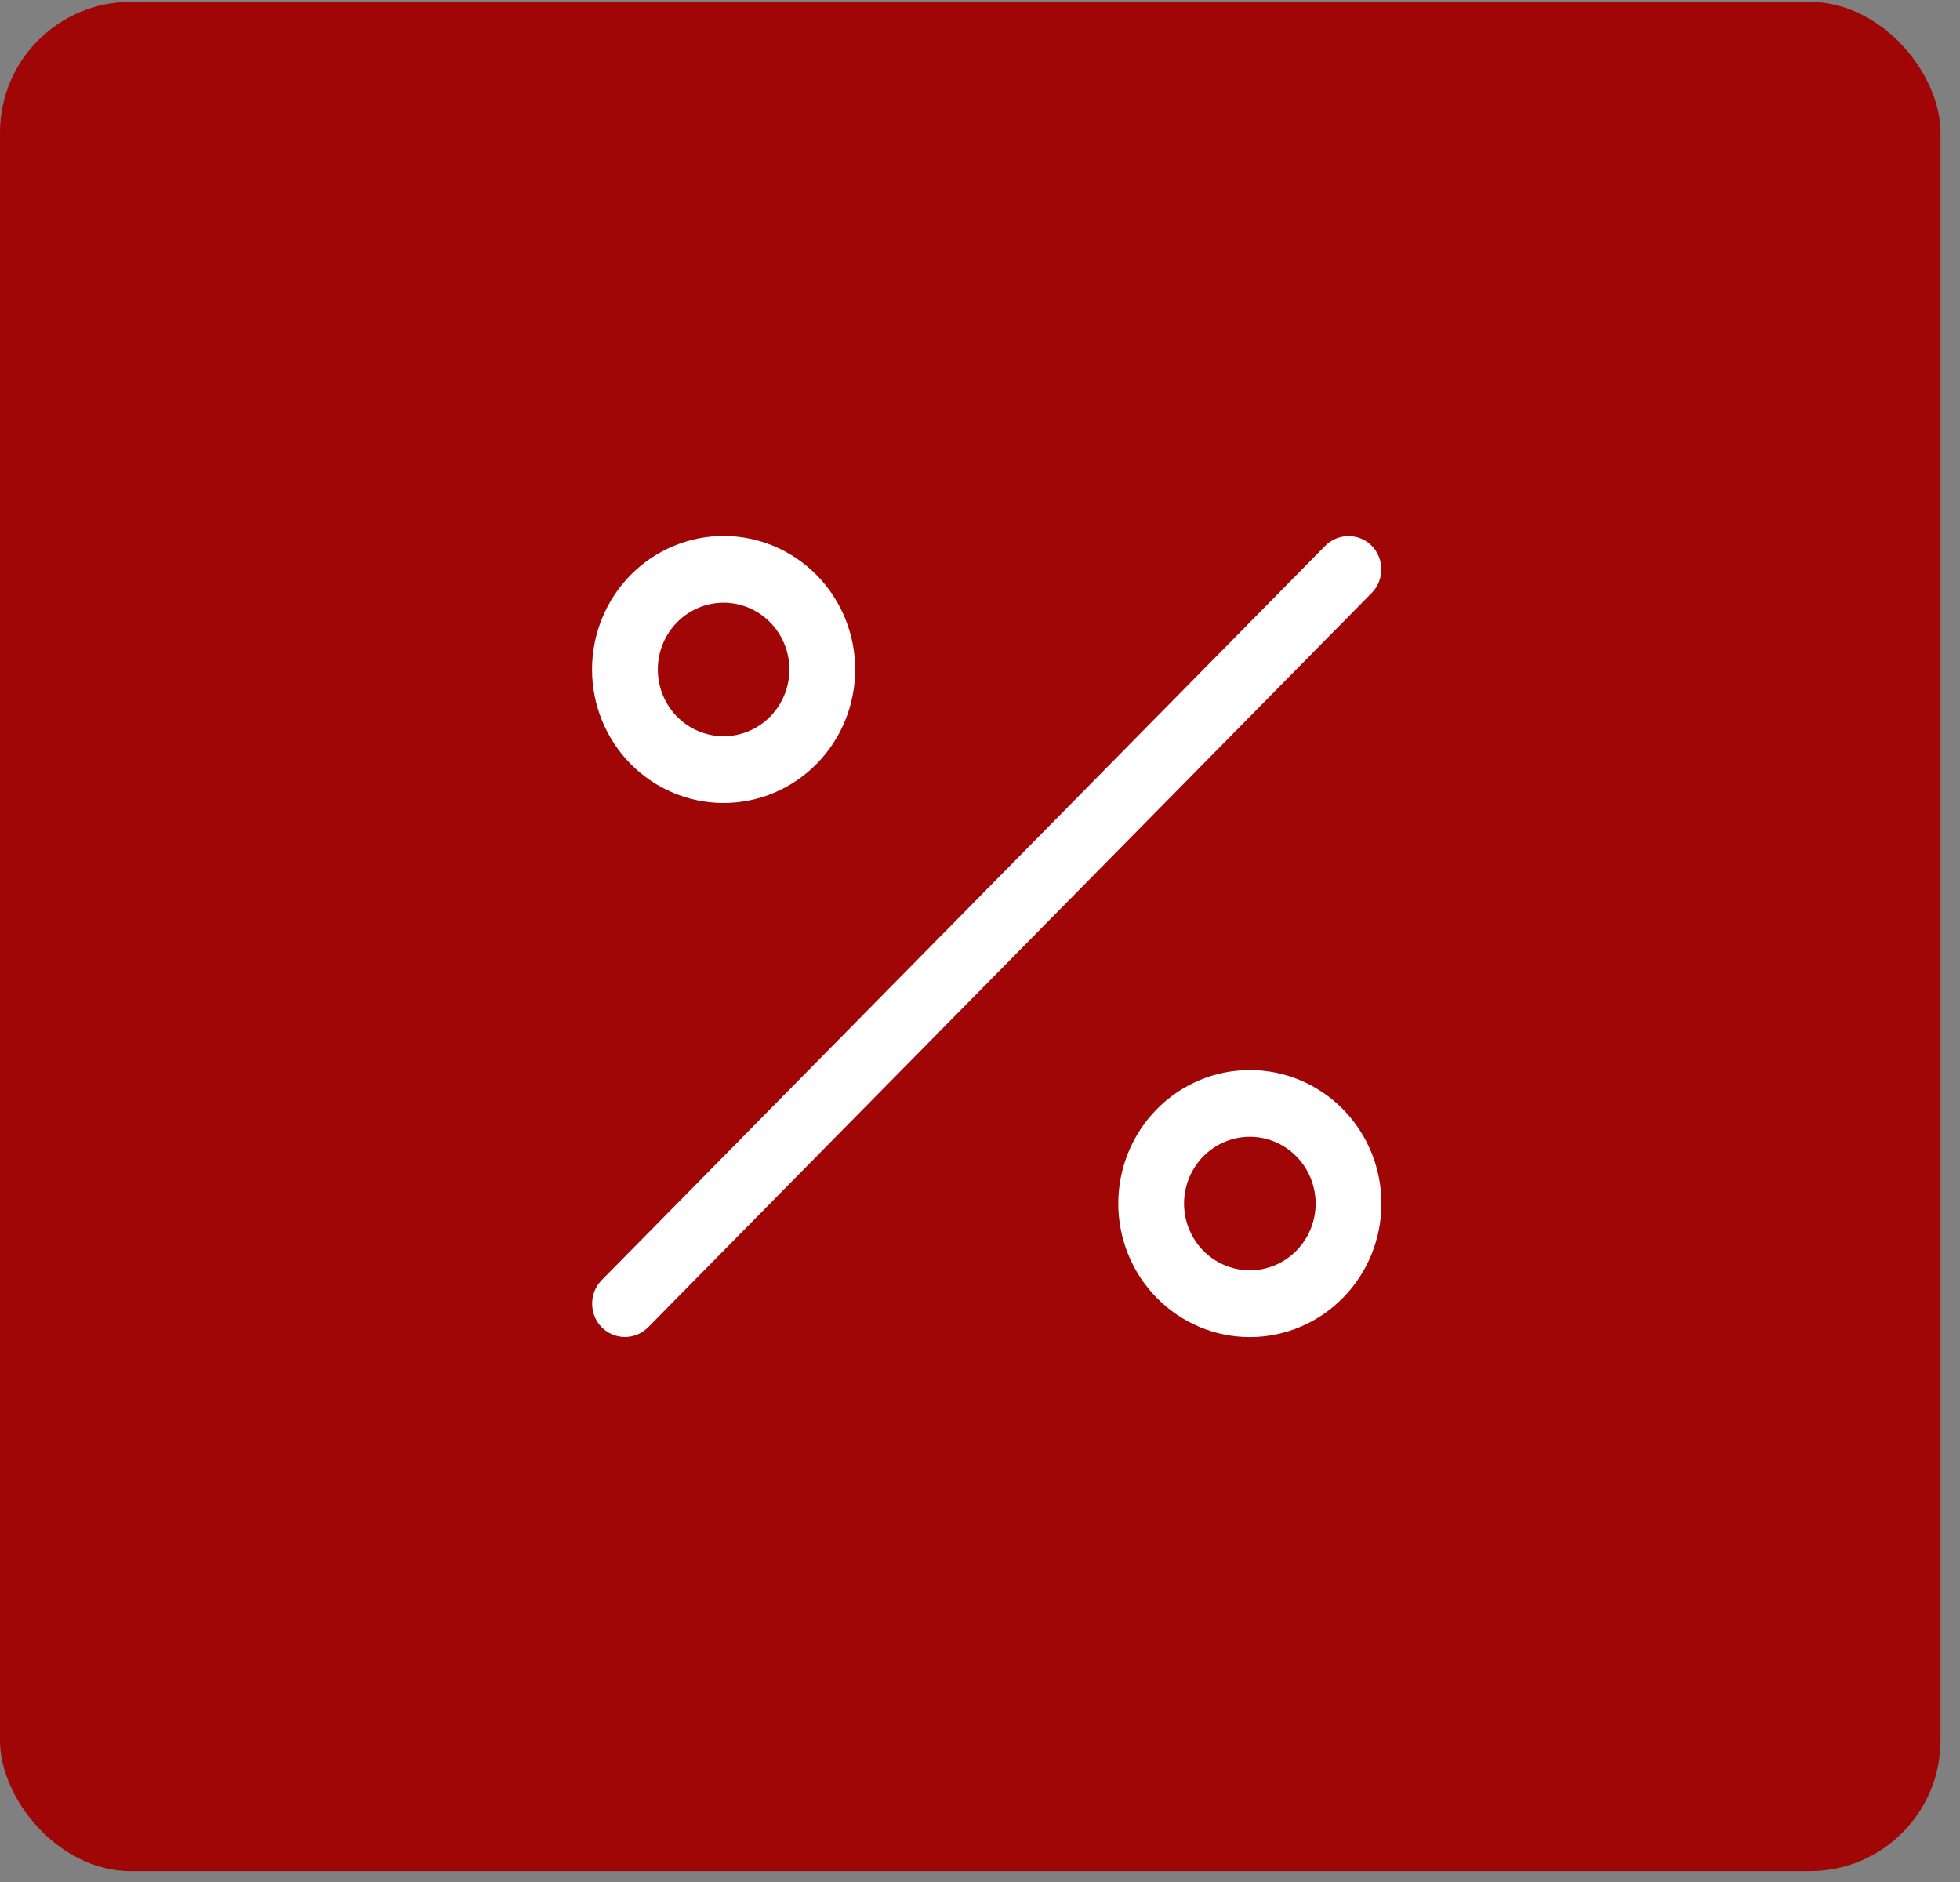 <?xml version="1.0" encoding="UTF-8"?> <svg xmlns="http://www.w3.org/2000/svg" width="75" height="72" viewBox="0 0 75 72" fill="none"><rect x="0" y="0" width="75" height="72" fill="#808080" stroke="none"/><rect y="0.072" width="74.255" height="71.512" rx="5" fill="#A00606"></rect><path d="M27.689 23.058C28.356 23.058 28.996 23.328 29.468 23.806C29.94 24.285 30.206 24.935 30.206 25.612C30.206 26.29 29.94 26.939 29.468 27.418C28.996 27.897 28.356 28.166 27.689 28.166C27.021 28.166 26.381 27.897 25.909 27.418C25.437 26.939 25.171 26.29 25.171 25.612C25.171 24.935 25.437 24.285 25.909 23.806C26.381 23.328 27.021 23.058 27.689 23.058ZM27.689 30.72C29.024 30.72 30.304 30.182 31.248 29.224C32.192 28.266 32.723 26.967 32.723 25.612C32.723 24.258 32.192 22.958 31.248 22C30.304 21.043 29.024 20.504 27.689 20.504C26.353 20.504 25.073 21.043 24.129 22C23.185 22.958 22.654 24.258 22.654 25.612C22.654 26.967 23.185 28.266 24.129 29.224C25.073 30.182 26.353 30.72 27.689 30.72ZM47.825 43.49C48.493 43.49 49.133 43.76 49.605 44.239C50.077 44.718 50.343 45.367 50.343 46.044C50.343 46.722 50.077 47.371 49.605 47.85C49.133 48.329 48.493 48.599 47.825 48.599C47.158 48.599 46.518 48.329 46.045 47.85C45.574 47.371 45.308 46.722 45.308 46.044C45.308 45.367 45.574 44.718 46.045 44.239C46.518 43.76 47.158 43.49 47.825 43.49ZM47.825 51.153C49.161 51.153 50.441 50.614 51.385 49.656C52.329 48.699 52.86 47.399 52.86 46.044C52.86 44.69 52.329 43.391 51.385 42.433C50.441 41.475 49.161 40.937 47.825 40.937C46.49 40.937 45.21 41.475 44.266 42.433C43.322 43.391 42.791 44.69 42.791 46.044C42.791 47.399 43.322 48.699 44.266 49.656C45.21 50.614 46.49 51.153 47.825 51.153ZM52.49 22.683C52.978 22.188 52.978 21.374 52.49 20.88C52.002 20.385 51.2 20.385 50.712 20.88L23.024 48.974C22.536 49.468 22.536 50.283 23.024 50.777C23.512 51.272 24.314 51.272 24.802 50.777L52.49 22.683Z" fill="white"></path></svg> 